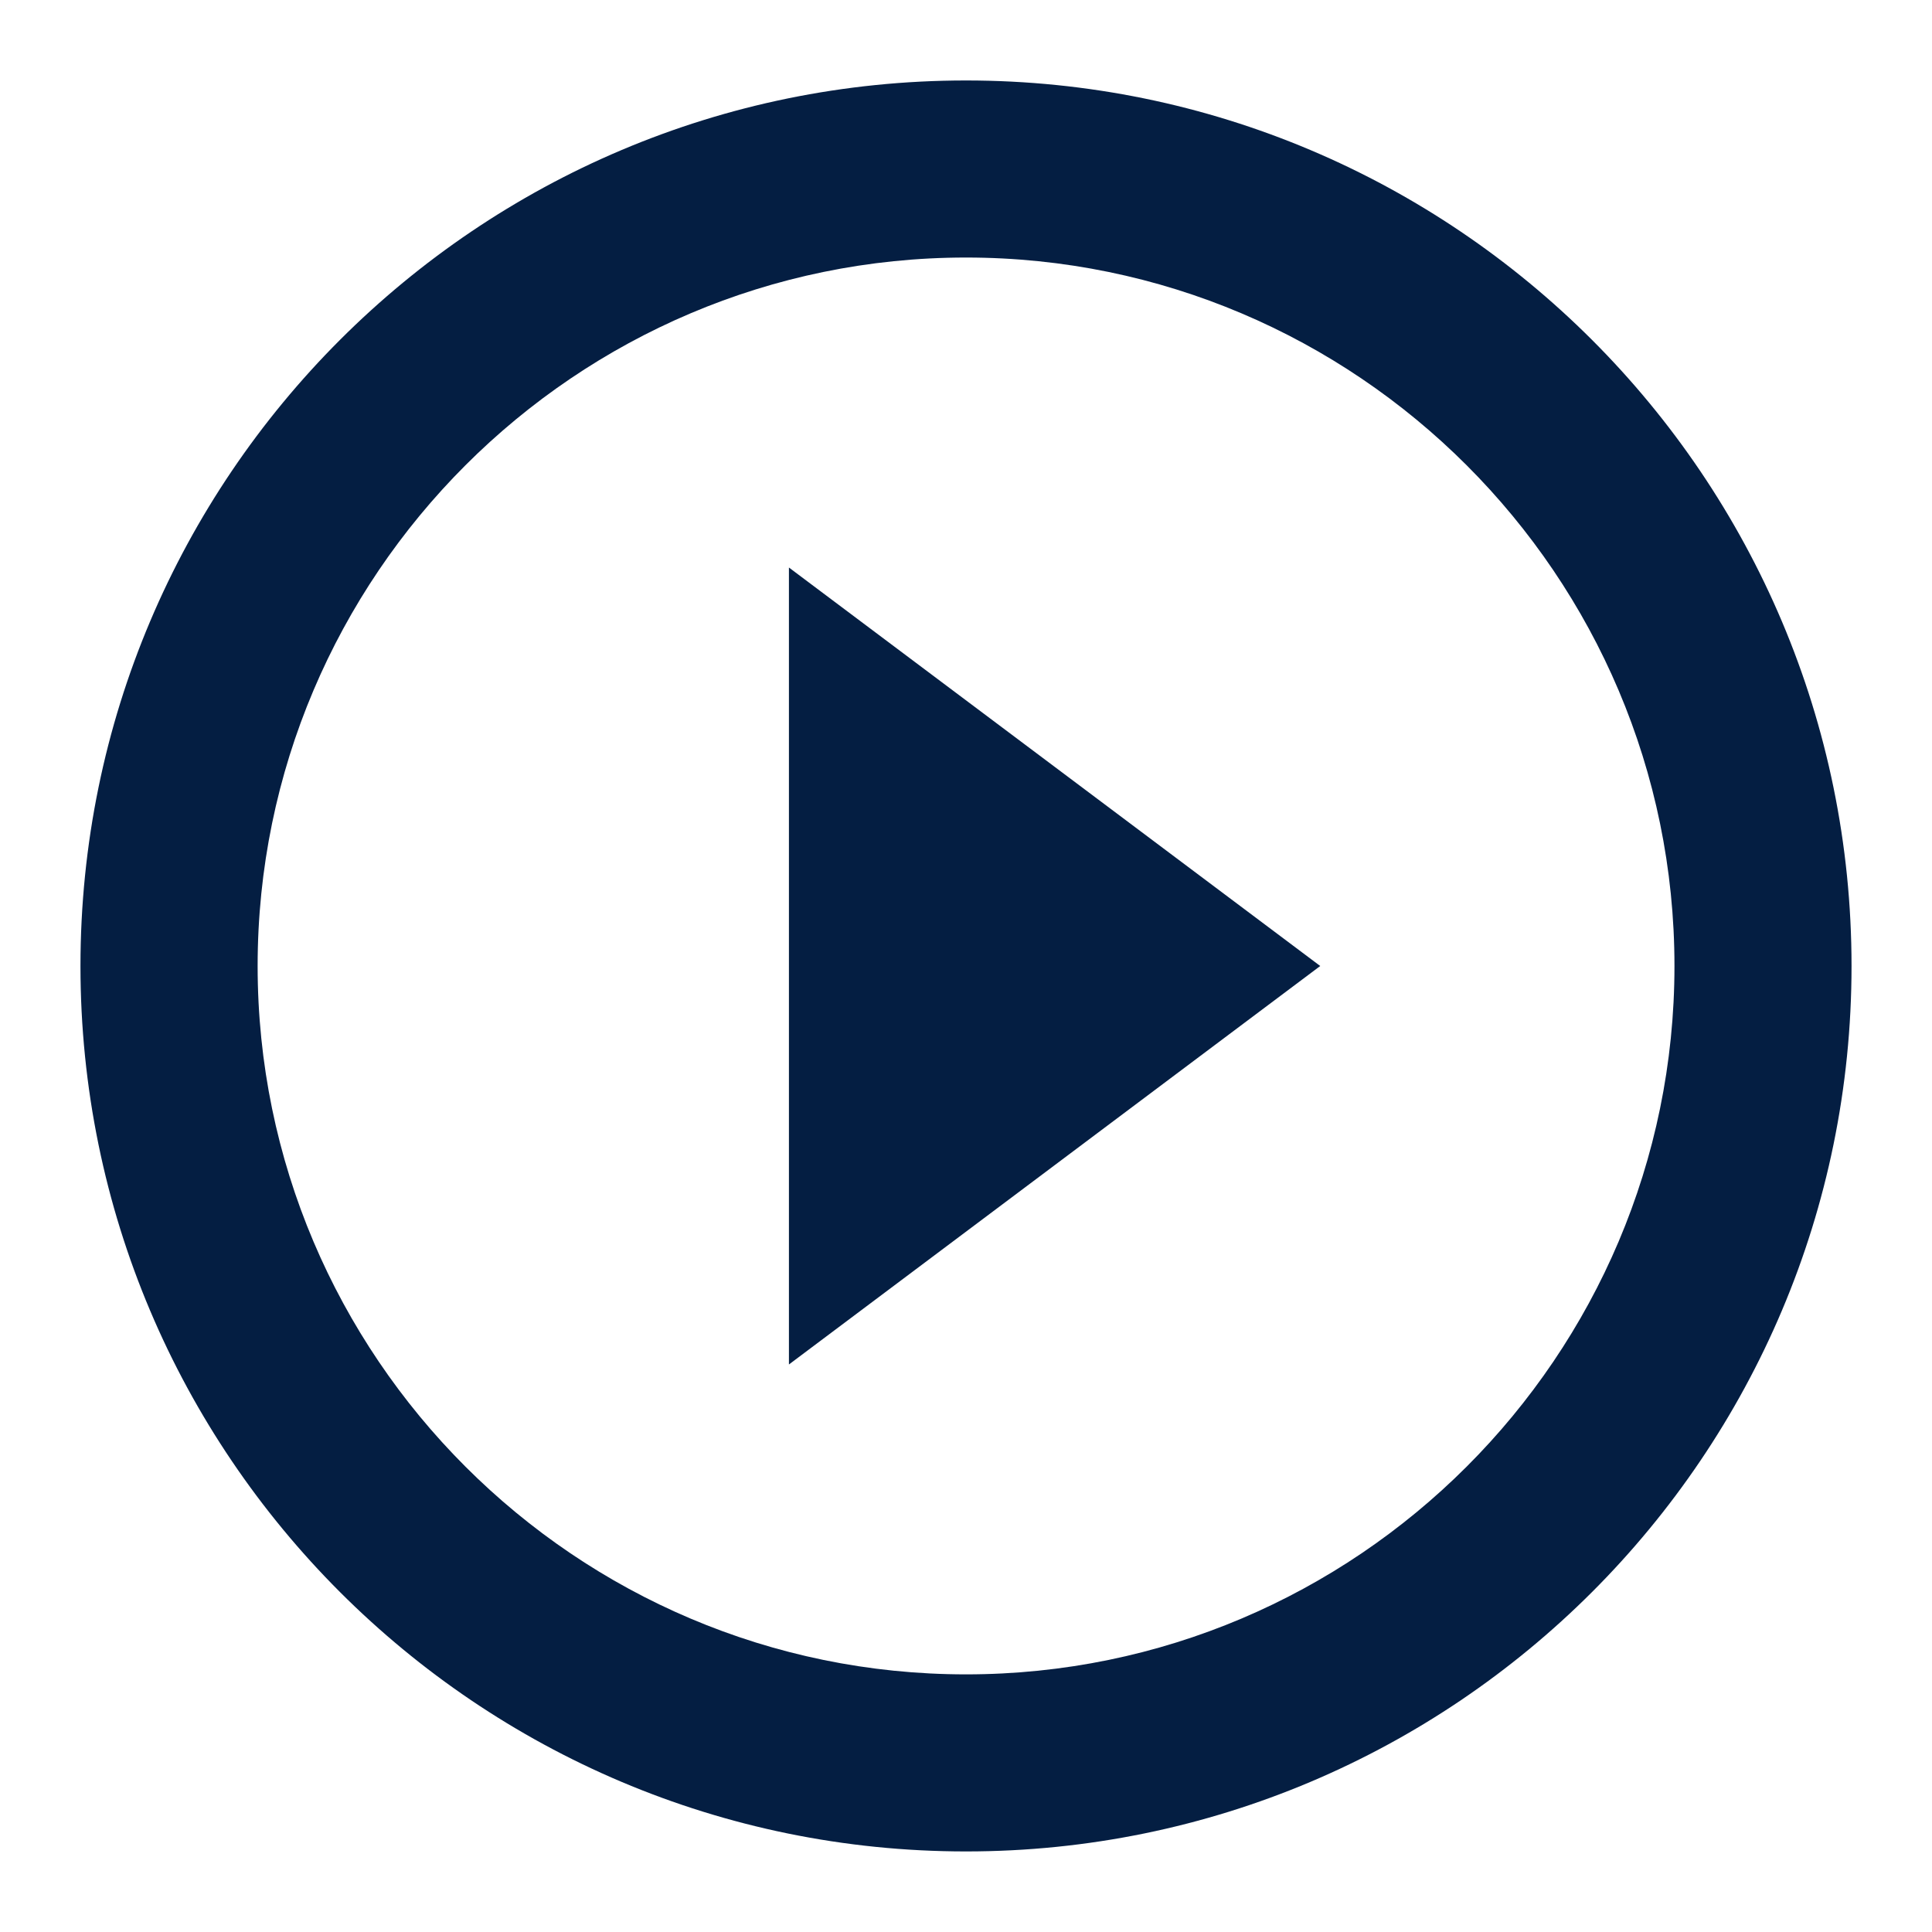 <svg width="20" height="20" viewBox="0 0 20 20" fill="none" xmlns="http://www.w3.org/2000/svg">
<path fill-rule="evenodd" clip-rule="evenodd" d="M10 0.833C4.94 0.833 0.833 4.94 0.833 10C0.833 15.06 4.94 19.166 10 19.166C15.06 19.166 19.167 15.06 19.167 10C19.167 4.94 15.06 0.833 10 0.833ZM10 17.333C5.958 17.333 2.667 14.042 2.667 10C2.667 5.957 5.958 2.666 10 2.666C14.043 2.666 17.334 5.957 17.334 10C17.334 14.042 14.043 17.333 10 17.333ZM13.667 10L8.167 14.125V5.875L13.667 10Z" fill="#041E42"/>
</svg>
